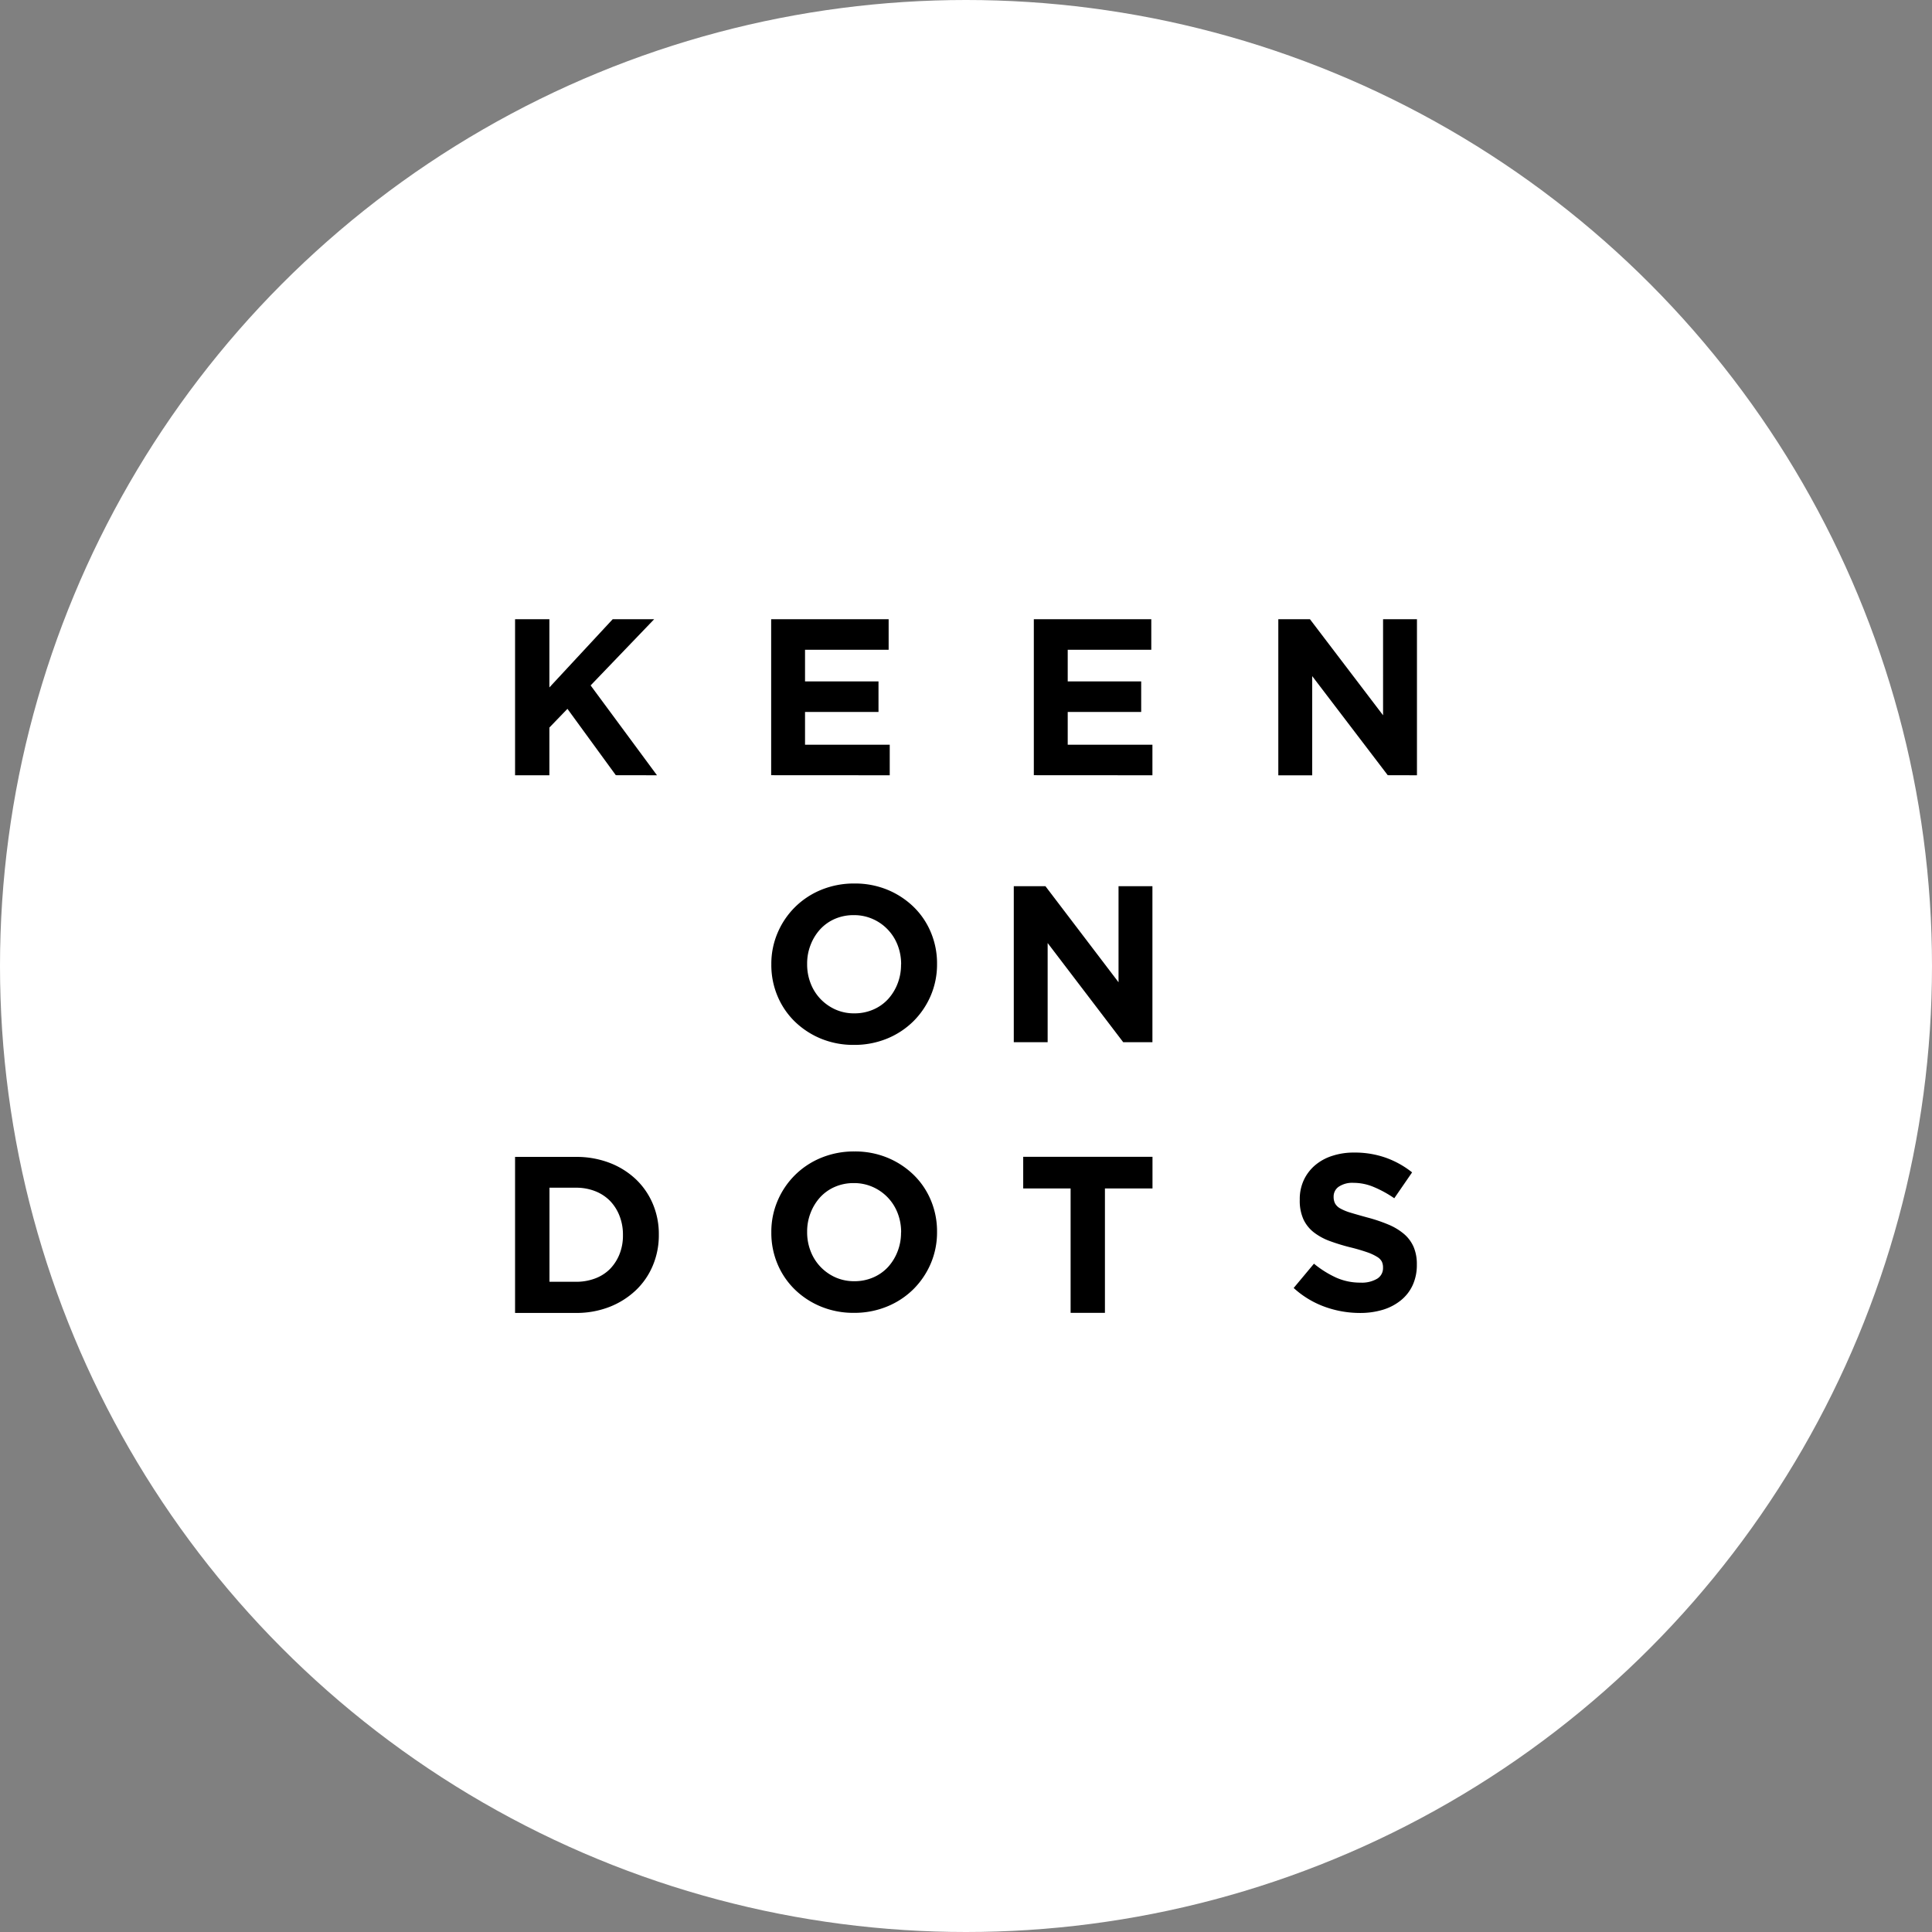 <svg xmlns="http://www.w3.org/2000/svg" width="81.52" height="81.52"><rect width="100%" height="100%" fill="#808080" stroke="none"/><g data-name="Group 2386" transform="translate(157.968 -113.572)"><circle data-name="Ellipse 621" cx="40.76" cy="40.76" r="40.76" transform="translate(-157.968 113.572)" fill="#fff"/><g data-name="Group 2385"><path data-name="Path 2033" d="m-131.984 146.281-2.041-2.8-.762.79v2.013h-1.448V139.7h1.448v2.878l2.671-2.878h1.75l-2.681 2.793 2.8 3.791z"/><path data-name="Path 2034" d="M-125.429 146.281V139.7h4.957v1.288H-124v1.336h3.1v1.288h-3.1v1.383h3.574v1.289z"/><path data-name="Path 2035" d="M-114.346 146.281V139.7h4.956v1.288h-3.526v1.336h3.1v1.288h-3.1v1.383h3.574v1.289z"/><path data-name="Path 2036" d="m-99.413 146.281-3.187-4.181v4.186h-1.43V139.7h1.335l3.085 4.053V139.7h1.43v6.584z"/><path data-name="Path 2037" d="M-118.694 155.578a3.413 3.413 0 0 1-.729 1.081 3.418 3.418 0 0 1-1.11.734 3.623 3.623 0 0 1-1.406.268 3.589 3.589 0 0 1-1.4-.268 3.491 3.491 0 0 1-1.1-.724 3.263 3.263 0 0 1-.724-1.073 3.365 3.365 0 0 1-.259-1.321v-.019a3.315 3.315 0 0 1 .264-1.321 3.385 3.385 0 0 1 .729-1.082 3.4 3.4 0 0 1 1.109-.734 3.643 3.643 0 0 1 1.407-.268 3.6 3.6 0 0 1 1.4.268 3.508 3.508 0 0 1 1.1.724 3.233 3.233 0 0 1 .724 1.073 3.37 3.37 0 0 1 .259 1.322v.018a3.34 3.34 0 0 1-.264 1.322zm-1.251-1.322a2.2 2.2 0 0 0-.146-.8 1.976 1.976 0 0 0-.414-.658 1.952 1.952 0 0 0-.635-.447 1.924 1.924 0 0 0-.8-.165 1.968 1.968 0 0 0-.805.16 1.829 1.829 0 0 0-.62.442 2.084 2.084 0 0 0-.4.654 2.135 2.135 0 0 0-.146.8v.018a2.171 2.171 0 0 0 .146.8 1.978 1.978 0 0 0 .413.659 2.011 2.011 0 0 0 .631.447 1.914 1.914 0 0 0 .8.164 1.973 1.973 0 0 0 .8-.16 1.824 1.824 0 0 0 .626-.442 2.079 2.079 0 0 0 .4-.653 2.163 2.163 0 0 0 .146-.8z"/><path data-name="Path 2038" d="m-110.574 157.548-3.189-4.185v4.185h-1.429v-6.584h1.335l3.085 4.054v-4.054h1.43v6.584z"/><path data-name="Path 2039" d="M-130.423 166.972a3.066 3.066 0 0 1-.719 1.045 3.43 3.43 0 0 1-1.11.7 3.837 3.837 0 0 1-1.415.254h-2.568v-6.584h2.568a3.9 3.9 0 0 1 1.415.249 3.353 3.353 0 0 1 1.11.691 3.085 3.085 0 0 1 .719 1.04 3.256 3.256 0 0 1 .254 1.293v.019a3.283 3.283 0 0 1-.254 1.293zm-1.26-1.3a2.152 2.152 0 0 0-.146-.8 1.888 1.888 0 0 0-.4-.63 1.8 1.8 0 0 0-.626-.409 2.172 2.172 0 0 0-.808-.146h-1.12v3.969h1.12a2.233 2.233 0 0 0 .808-.141 1.747 1.747 0 0 0 .626-.4 1.91 1.91 0 0 0 .4-.621 2.1 2.1 0 0 0 .146-.8z"/><path data-name="Path 2040" d="M-118.694 166.884a3.424 3.424 0 0 1-.729 1.081 3.4 3.4 0 0 1-1.11.733 3.624 3.624 0 0 1-1.406.269 3.589 3.589 0 0 1-1.4-.269 3.457 3.457 0 0 1-1.1-.724 3.249 3.249 0 0 1-.724-1.072 3.368 3.368 0 0 1-.259-1.321v-.019a3.324 3.324 0 0 1 .264-1.322 3.391 3.391 0 0 1 .729-1.081 3.387 3.387 0 0 1 1.109-.734 3.625 3.625 0 0 1 1.407-.268 3.584 3.584 0 0 1 1.4.268 3.491 3.491 0 0 1 1.1.724 3.229 3.229 0 0 1 .724 1.072 3.377 3.377 0 0 1 .259 1.322v.019a3.34 3.34 0 0 1-.264 1.322zm-1.251-1.322a2.2 2.2 0 0 0-.146-.8 1.976 1.976 0 0 0-.414-.658 1.983 1.983 0 0 0-.635-.447 1.94 1.94 0 0 0-.8-.165 1.968 1.968 0 0 0-.805.161 1.827 1.827 0 0 0-.62.441 2.1 2.1 0 0 0-.4.654 2.143 2.143 0 0 0-.146.795v.019a2.171 2.171 0 0 0 .146.8 1.978 1.978 0 0 0 .413.659 2.011 2.011 0 0 0 .631.447 1.929 1.929 0 0 0 .8.164 1.973 1.973 0 0 0 .8-.16 1.837 1.837 0 0 0 .626-.442 2.084 2.084 0 0 0 .4-.654 2.154 2.154 0 0 0 .146-.794z"/><path data-name="Path 2041" d="M-111.346 163.718v5.249h-1.448v-5.249h-2v-1.335h5.455v1.335z"/><path data-name="Path 2042" d="M-98.359 167.795a1.776 1.776 0 0 1-.495.64 2.23 2.23 0 0 1-.758.4 3.291 3.291 0 0 1-.977.137 4.372 4.372 0 0 1-1.477-.259 3.919 3.919 0 0 1-1.316-.795l.856-1.025a4.3 4.3 0 0 0 .926.583 2.478 2.478 0 0 0 1.039.216 1.264 1.264 0 0 0 .7-.164.519.519 0 0 0 .249-.456v-.019a.571.571 0 0 0-.051-.249.523.523 0 0 0-.2-.2 2.055 2.055 0 0 0-.4-.188 8.107 8.107 0 0 0-.674-.2 8.353 8.353 0 0 1-.906-.273 2.52 2.52 0 0 1-.688-.372 1.5 1.5 0 0 1-.439-.55 1.9 1.9 0 0 1-.155-.818v-.019a1.9 1.9 0 0 1 .168-.814 1.85 1.85 0 0 1 .472-.625 2.1 2.1 0 0 1 .725-.4 2.89 2.89 0 0 1 .93-.141 3.911 3.911 0 0 1 1.33.216 3.852 3.852 0 0 1 1.115.62l-.752 1.092a4.736 4.736 0 0 0-.866-.475 2.192 2.192 0 0 0-.846-.175 1.027 1.027 0 0 0-.635.165.5.5 0 0 0-.212.409v.019a.6.6 0 0 0 .061.277.556.556 0 0 0 .222.212 2.1 2.1 0 0 0 .439.179q.277.084.7.2a6.68 6.68 0 0 1 .891.3 2.5 2.5 0 0 1 .661.4 1.514 1.514 0 0 1 .4.54 1.839 1.839 0 0 1 .137.743v.02a2.023 2.023 0 0 1-.174.849z"/></g></g></svg>